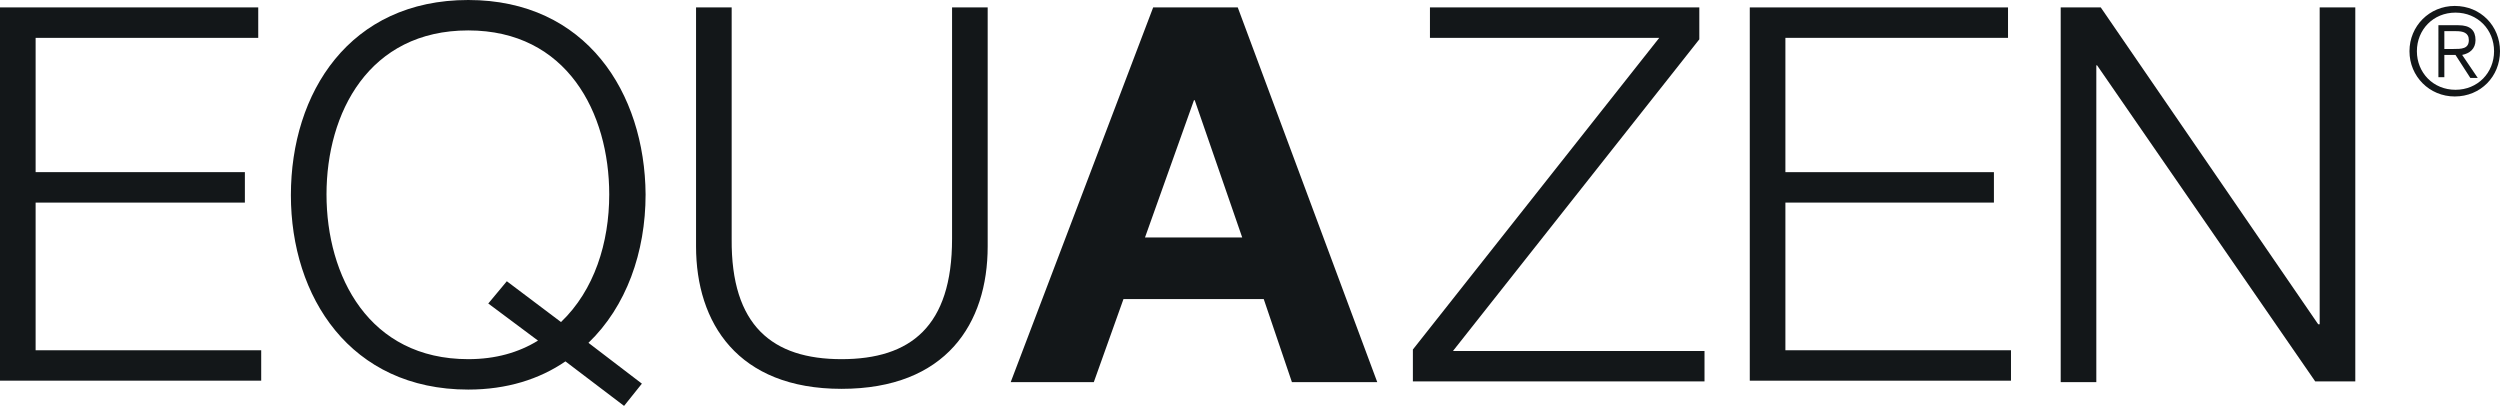 <?xml version="1.0" encoding="utf-8"?>
<!-- Generator: Adobe Illustrator 24.1.1, SVG Export Plug-In . SVG Version: 6.00 Build 0)  -->
<svg version="1.1" id="Layer_1" xmlns="http://www.w3.org/2000/svg" xmlns:xlink="http://www.w3.org/1999/xlink" x="0px" y="0px"
	 viewBox="0 0 336.9 54.7" style="enable-background:new 0 0 336.9 54.7;" xml:space="preserve">
<style type="text/css">
	.st0{fill:#131719;}
</style>
<g>
	<g>
		<path class="st0" d="M336.9,6.9c0,3.4-2.6,6.1-6.1,6.1c-3.4,0-6.1-2.7-6.1-6.1c0-3.4,2.7-6.1,6.1-6.1
			C334.3,0.8,336.9,3.5,336.9,6.9z M325.7,6.9c0,2.9,2.2,5.2,5.2,5.2c3,0,5.2-2.3,5.2-5.2c0-2.9-2.2-5.2-5.2-5.2
			C327.9,1.7,325.7,4,325.7,6.9z M329.5,10.4h-0.9V3.4h2.7c1.6,0,2.3,0.7,2.3,2c0,1.2-0.8,1.8-1.8,2l2.1,3.1h-1l-2-3.1h-1.5V10.4z
			 M330.6,6.6c1.1,0,2.1,0,2.1-1.2c0-1-0.8-1.2-1.7-1.2h-1.6v2.4H330.6z"/>
	</g>
	<g>
		<g>
			<path class="st0" d="M0,1h34.8v4.1h-30v18.1H33v4.1H4.8v19.9h30.4v4.1H0V1z"/>
		</g>
		<g>
			<path class="st0" d="M68.3,37.9l-2.5,3l6.7,5c-2.6,1.6-5.7,2.5-9.4,2.5C49.7,48.4,44,37.2,44,26.2c0-11,5.7-22.1,19.1-22.1
				c13.3,0,19,11.1,19,22.1c0,6.5-2,12.9-6.5,17.2L68.3,37.9z M86.5,51.7l-7.2-5.5c5.1-4.9,7.7-12.2,7.7-20C86.9,12.5,79,0,63.1,0
				c-16,0-23.9,12.5-23.9,26.3c0,13.7,8,26.2,23.9,26.2c5.2,0,9.6-1.4,13.1-3.8l7.9,6L86.5,51.7z"/>
		</g>
		<g>
			<path class="st0" d="M93.8,1h4.8v31.2c-0.1,11.7,5.5,16.2,14.8,16.2c9.3,0,14.9-4.4,14.9-16.2V1h4.8v32.2
				c0,10.4-5.6,19.2-19.7,19.2c-14,0-19.6-8.9-19.6-19.2V1z"/>
		</g>
		<g>
			<path class="st0" d="M160.9,13.5h0.1l6.4,18.5h-13.1L160.9,13.5z M136.2,51.5h11.2l4-11.2h18.9l3.8,11.2h11.5L166.8,1h-11.4
				L136.2,51.5z"/>
		</g>
		<g>
			<path class="st0" d="M192.7,1H229v4.3l-33.2,42h33.9v4.1h-39.3v-4.3l33.2-42h-30.9V1z"/>
		</g>
		<g>
			<path class="st0" d="M235.7,1h34.9v4.1h-30v18.1h28.1v4.1h-28.1v19.9h30.4v4.1h-35.2V1z"/>
		</g>
		<g>
			<path class="st0" d="M277.7,1h5.4l29.3,42.7h0.2V1h4.8v50.4h-5.4L282.6,8.8h-0.1v42.7h-4.8V1z"/>
		</g>
	</g>
</g>
</svg>
